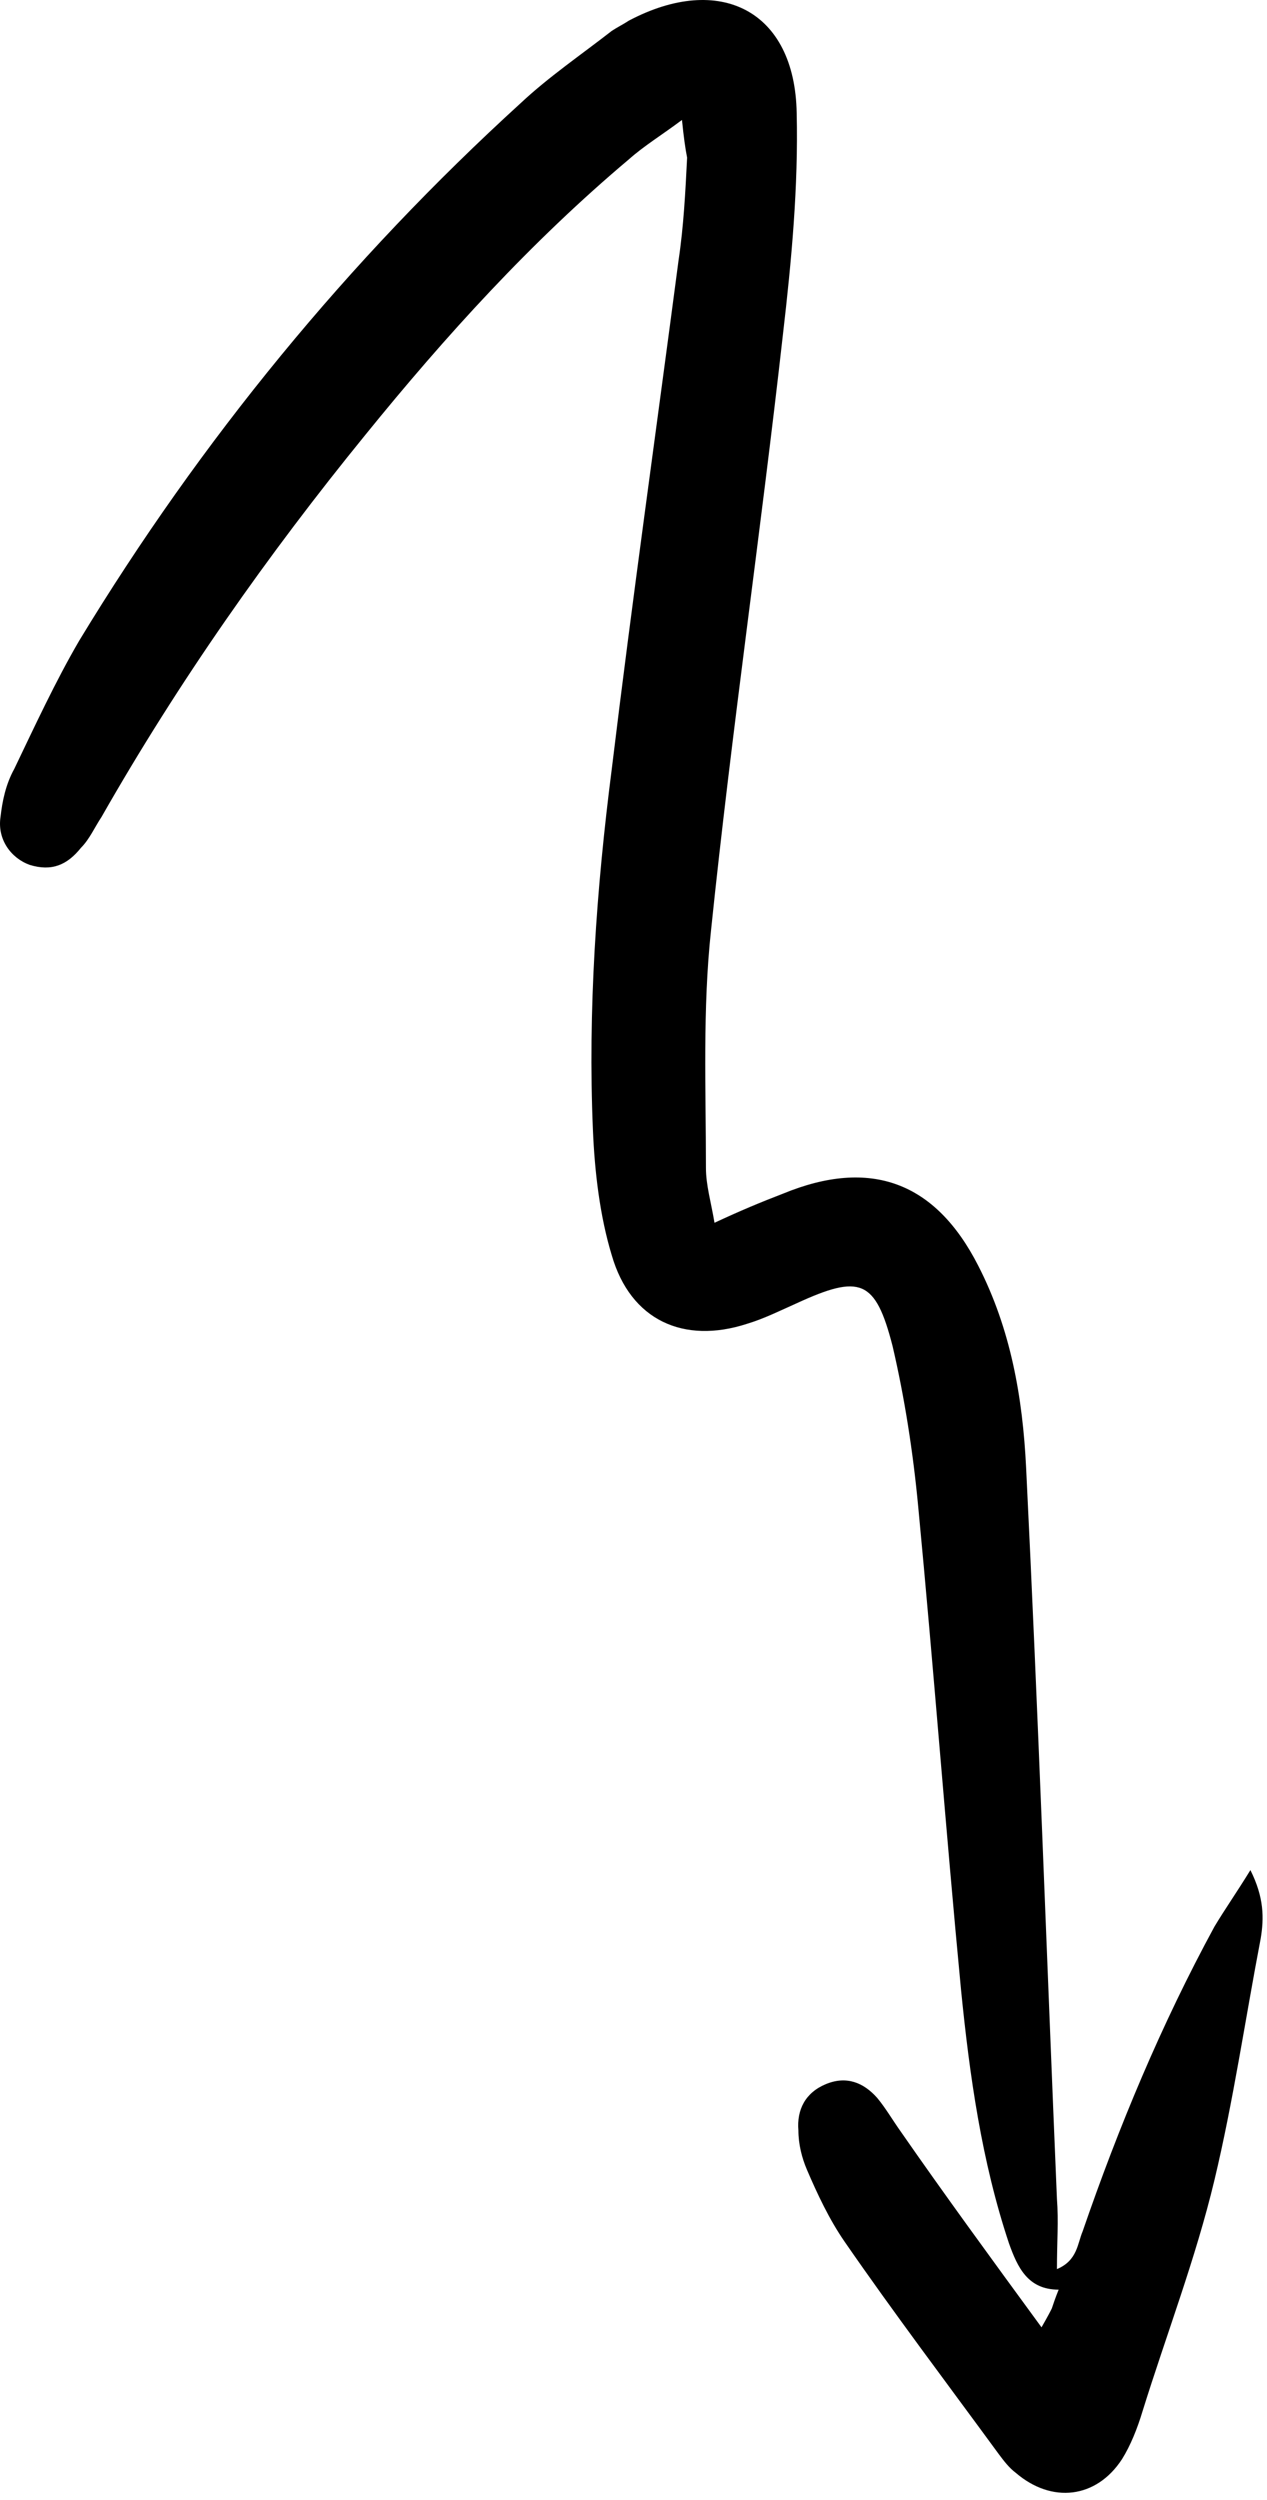 <svg width="74" height="146" viewBox="0 0 74 146" fill="none" xmlns="http://www.w3.org/2000/svg">
<path d="M60.831 135.904C61.231 135.204 61.331 135.004 61.431 134.804C61.531 134.504 61.631 134.204 61.831 133.704C60.031 133.704 59.431 132.404 58.931 131.004C57.331 126.204 56.631 121.204 56.131 116.204C55.231 106.804 54.531 97.404 53.631 88.004C53.331 84.804 52.831 81.604 52.131 78.604C51.131 74.704 50.231 74.404 46.531 76.104C45.631 76.504 44.631 77.004 43.631 77.304C39.931 78.504 36.831 77.104 35.731 73.304C35.031 71.004 34.731 68.404 34.631 66.004C34.331 59.004 34.831 51.904 35.731 44.904C36.931 35.004 38.331 25.104 39.631 15.204C39.931 13.204 40.031 11.204 40.131 9.204C40.031 8.704 39.931 8.004 39.831 7.004C38.631 7.904 37.631 8.504 36.731 9.304C31.031 14.104 26.031 19.604 21.331 25.404C15.631 32.404 10.431 39.804 5.931 47.704C5.531 48.304 5.231 49.004 4.731 49.504C3.931 50.504 3.031 50.904 1.731 50.504C0.631 50.104 -0.169 49.004 0.031 47.704C0.131 46.804 0.331 45.804 0.831 44.904C2.031 42.404 3.231 39.804 4.631 37.404C11.731 25.704 20.331 15.204 30.431 6.004C32.031 4.504 33.931 3.204 35.731 1.804C36.031 1.604 36.431 1.404 36.731 1.204C42.031 -1.596 46.431 0.604 46.531 6.604C46.631 10.904 46.231 15.204 45.731 19.504C44.431 31.104 42.731 42.704 41.531 54.304C41.031 58.904 41.231 63.604 41.231 68.204C41.231 69.204 41.531 70.204 41.731 71.404C43.231 70.704 44.431 70.204 45.731 69.704C50.831 67.604 54.631 69.004 57.131 73.904C59.031 77.604 59.731 81.604 59.931 85.704C60.631 99.904 61.131 114.104 61.731 128.404C61.831 129.704 61.731 130.904 61.731 132.504C62.931 132.004 62.931 131.004 63.231 130.304C65.331 124.204 67.831 118.204 70.931 112.504C71.531 111.504 72.231 110.504 73.031 109.204C73.831 110.804 73.831 112.004 73.631 113.204C72.731 117.904 72.031 122.704 70.931 127.304C69.831 131.904 68.131 136.304 66.731 140.804C66.431 141.804 66.031 142.804 65.531 143.604C64.031 145.904 61.431 146.204 59.331 144.404C58.931 144.104 58.631 143.704 58.331 143.304C55.331 139.204 52.231 135.104 49.331 130.904C48.431 129.604 47.731 128.104 47.131 126.704C46.831 126.004 46.631 125.204 46.631 124.404C46.531 123.204 47.031 122.204 48.231 121.704C49.431 121.204 50.431 121.604 51.231 122.504C51.731 123.104 52.131 123.804 52.631 124.504C55.131 128.104 57.831 131.804 60.831 135.904Z" fill="black"/>
</svg>
